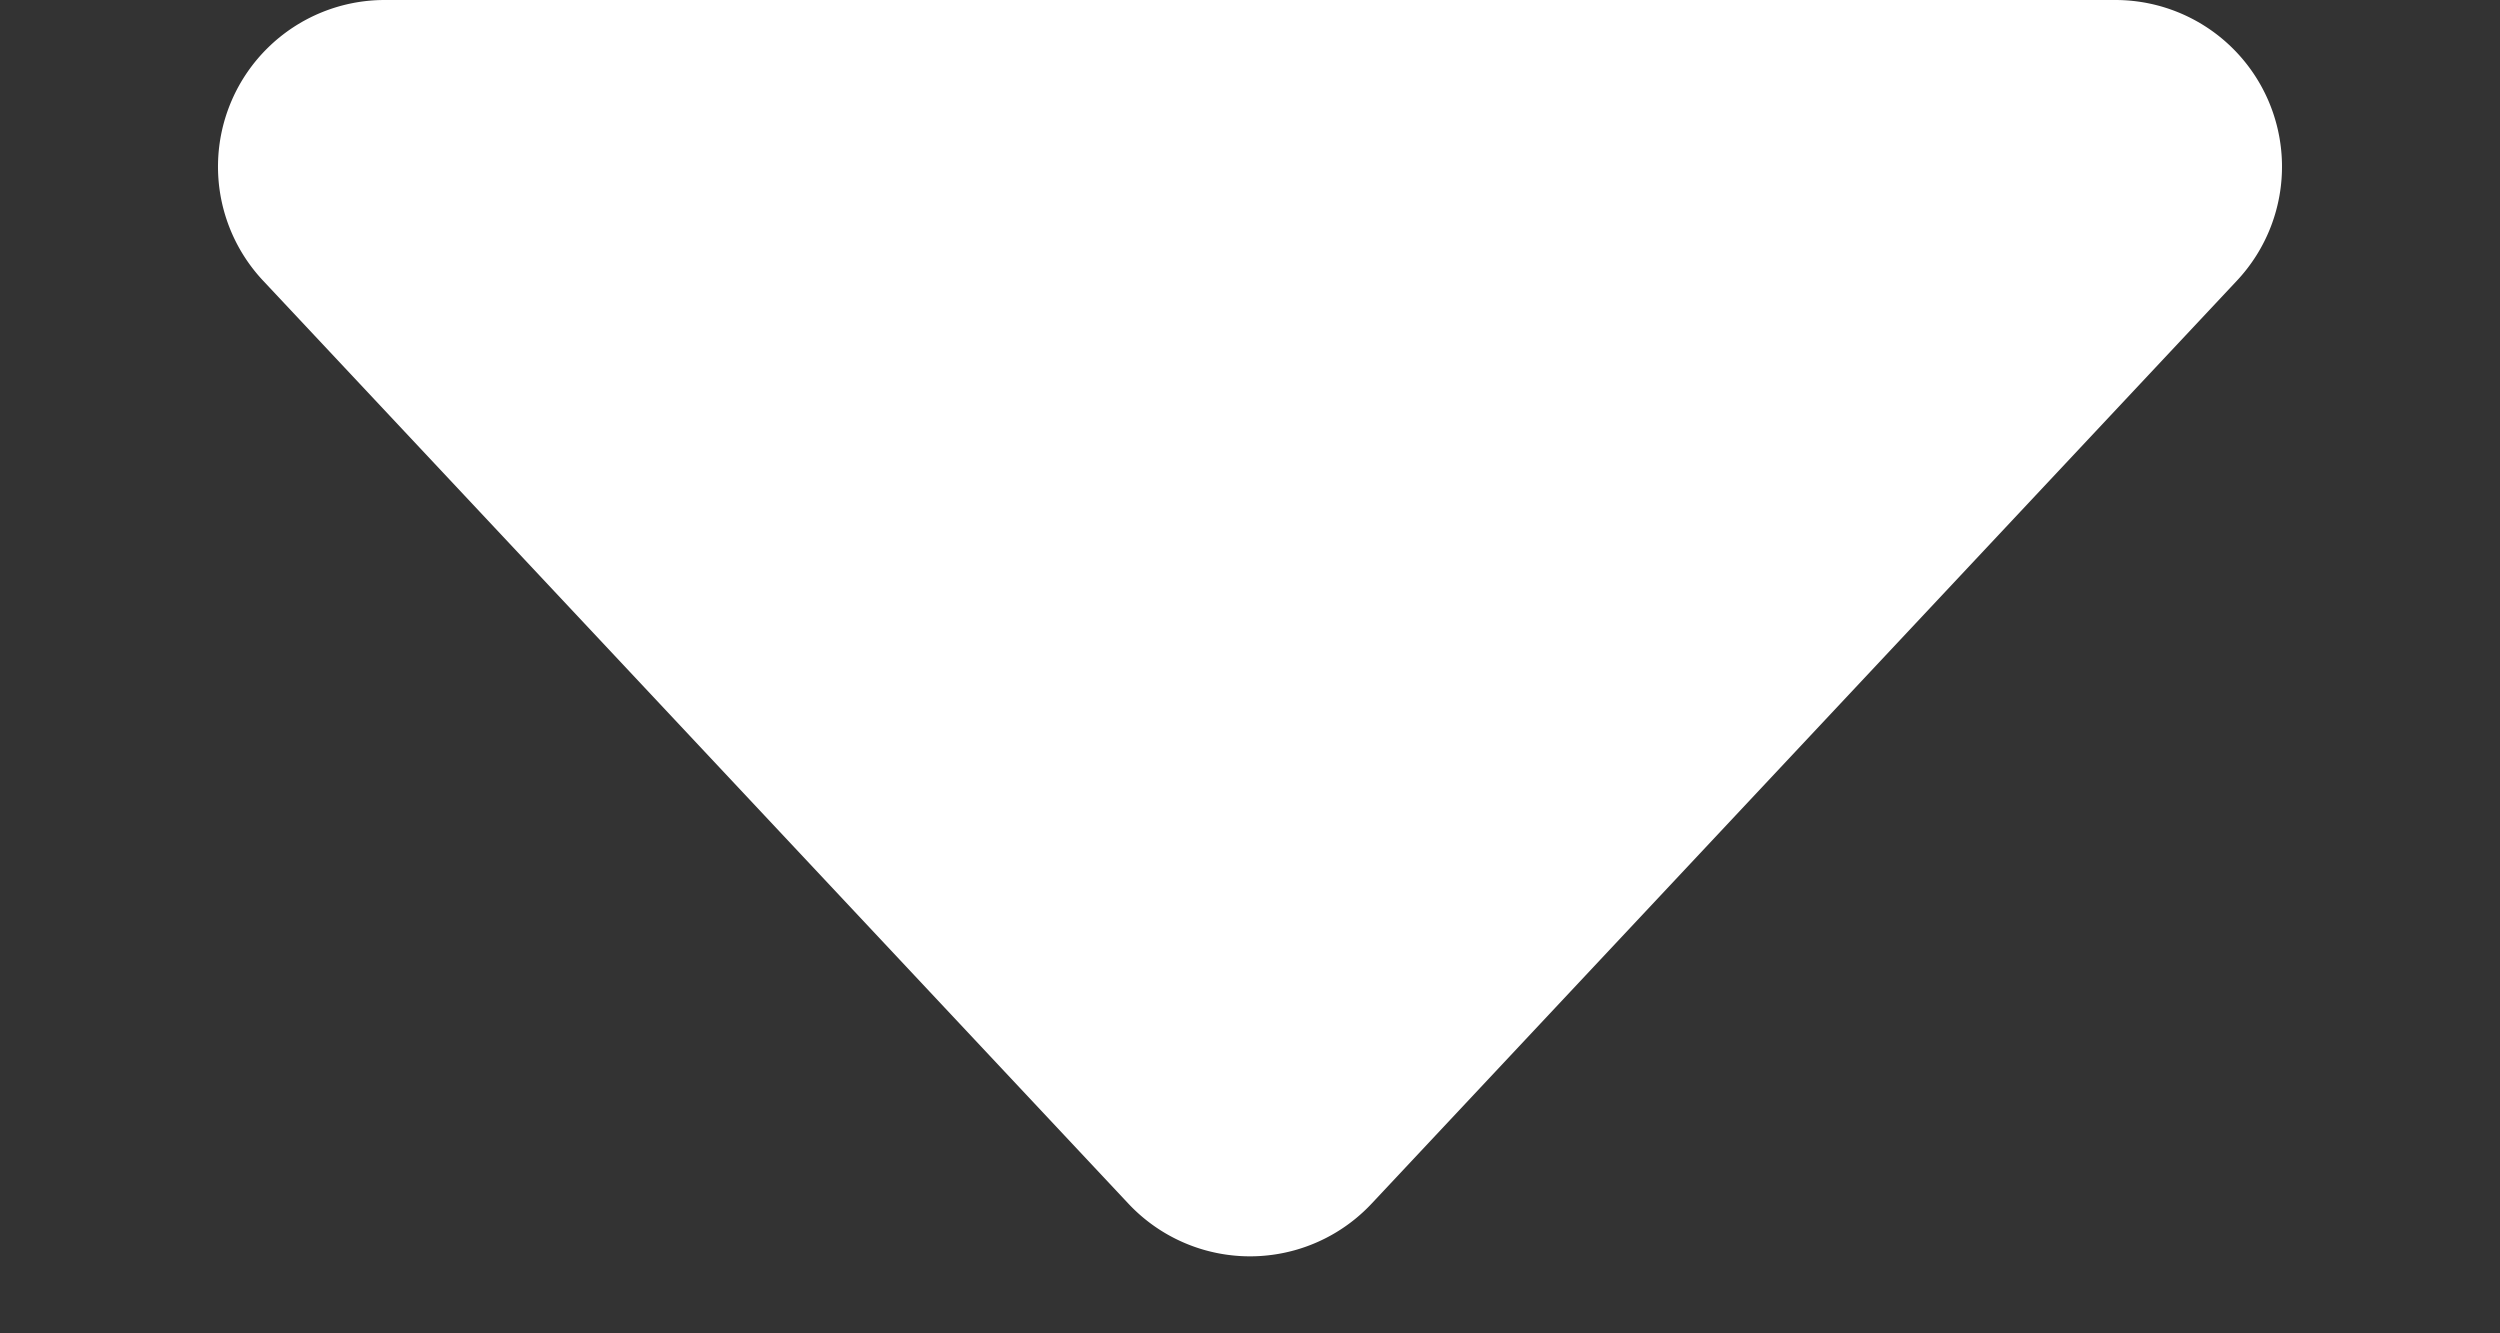 <svg xmlns="http://www.w3.org/2000/svg" width="30" height="16"><rect width="100%" height="100%" fill="#333333" stroke="none"/><path data-name="多角形 181" d="M16.459 14.444a2 2 0 01-2.918 0L3.157 3.368A2 2 0 014.616 0h20.768a2 2 0 011.459 3.368z" fill="#fff"/></svg>